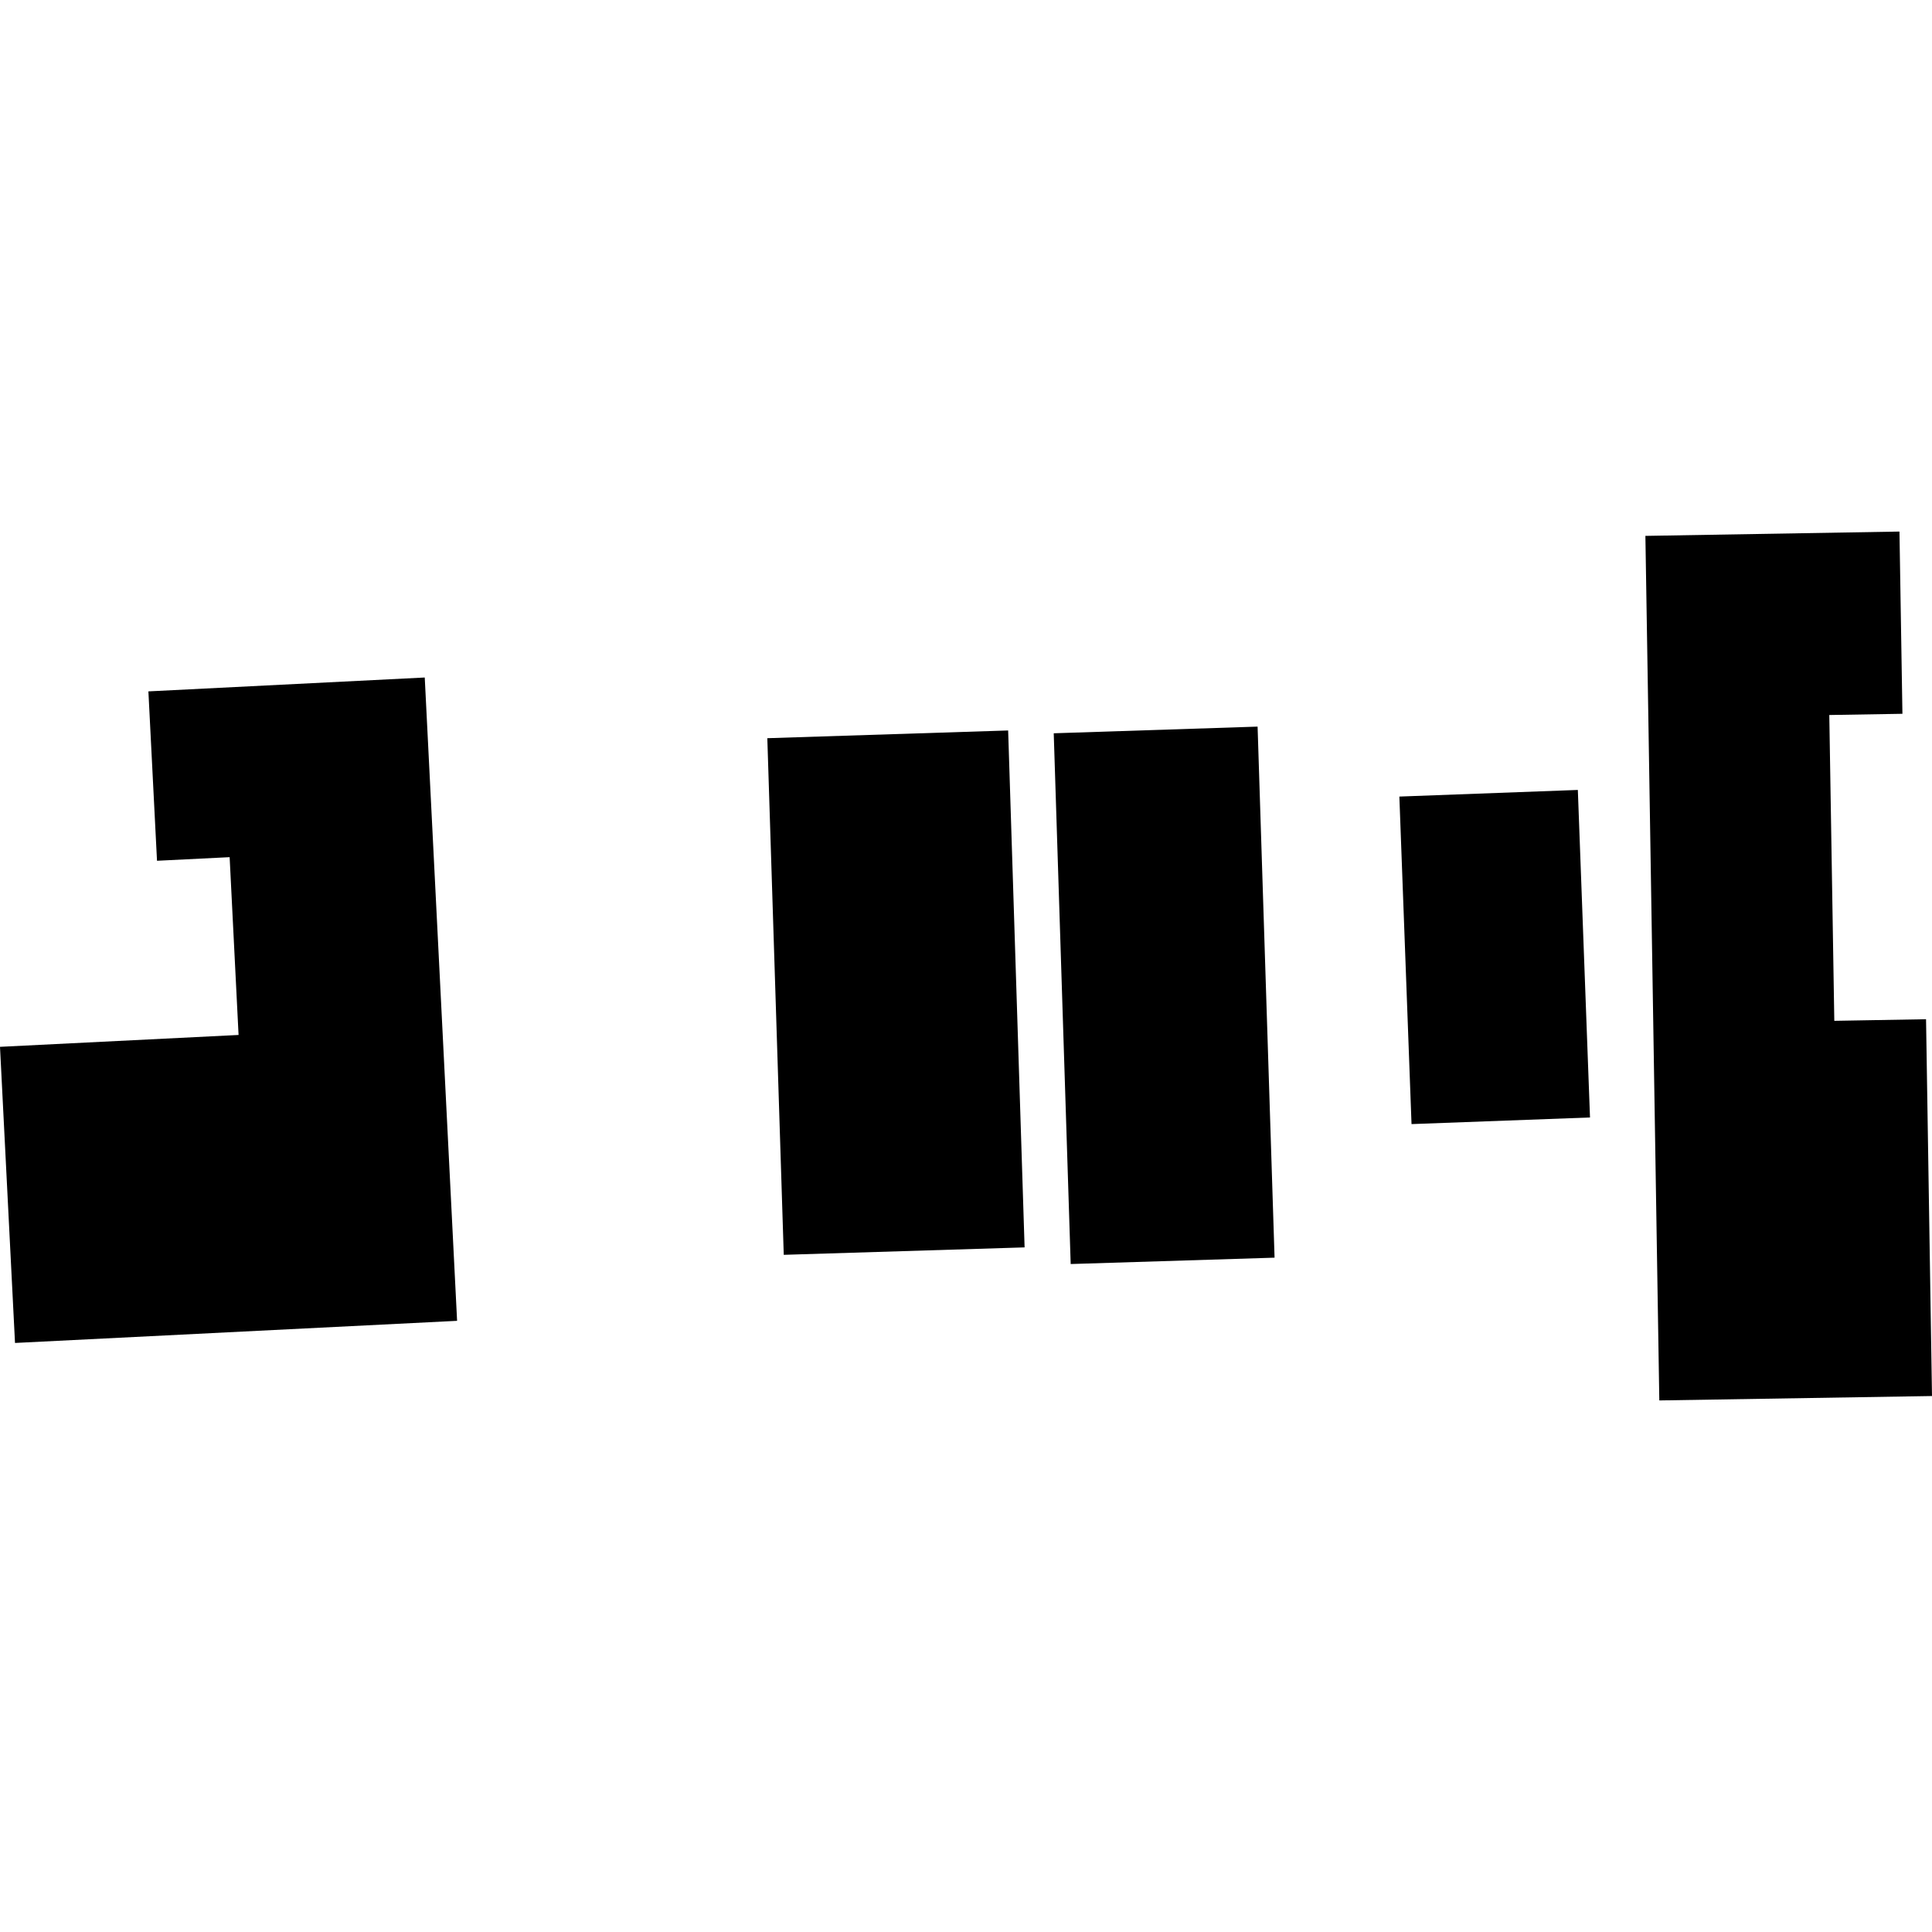 <?xml version="1.0" encoding="utf-8" standalone="no"?>
<!DOCTYPE svg PUBLIC "-//W3C//DTD SVG 1.1//EN"
  "http://www.w3.org/Graphics/SVG/1.1/DTD/svg11.dtd">
<!-- Created with matplotlib (https://matplotlib.org/) -->
<svg height="288pt" version="1.1" viewBox="0 0 288 288" width="288pt" xmlns="http://www.w3.org/2000/svg" xmlns:xlink="http://www.w3.org/1999/xlink">
 <defs>
  <style type="text/css">
*{stroke-linecap:butt;stroke-linejoin:round;}
  </style>
 </defs>
 <g id="figure_1">
  <g id="patch_1">
   <path d="M 0 288 
L 288 288 
L 288 0 
L 0 0 
z
" style="fill:none;opacity:0;"/>
  </g>
  <g id="axes_1">
   <g id="PatchCollection_1">
    <path clip-path="url(#p0e18acdf33)" d="M 63.316 100.995 
L 68.138 196.893 
L 2.238 200.192 
L -0 156.049 
L 35.563 154.28 
L 34.231 127.776 
L 23.405 128.313 
L 22.121 103.063 
L 63.316 100.995 
"/>
    <path clip-path="url(#p0e18acdf33)" d="M 272.689 106.585 
L 273.437 152.173 
L 287.112 151.934 
L 288 208.104 
L 247.351 208.761 
L 245.716 107.003 
L 245.276 79.883 
L 283.15 79.239 
L 283.592 106.404 
L 272.689 106.585 
"/>
    <path clip-path="url(#p0e18acdf33)" d="M 208.6 118.743 
L 235.206 117.755 
L 237.019 166.579 
L 210.414 167.567 
L 208.6 118.743 
"/>
    <path clip-path="url(#p0e18acdf33)" d="M 157.078 109.309 
L 187.467 108.315 
L 189.997 187.478 
L 159.606 188.427 
L 157.078 109.309 
"/>
    <path clip-path="url(#p0e18acdf33)" d="M 114.383 110.042 
L 150.283 108.889 
L 152.735 185.946 
L 116.833 187.055 
L 114.383 110.042 
"/>
   </g>
  </g>
 </g>
 <defs>
  <clipPath id="p0e18acdf33">
   <rect height="129.522" width="288" x="0" y="79.239"/>
  </clipPath>
 </defs>
</svg>
